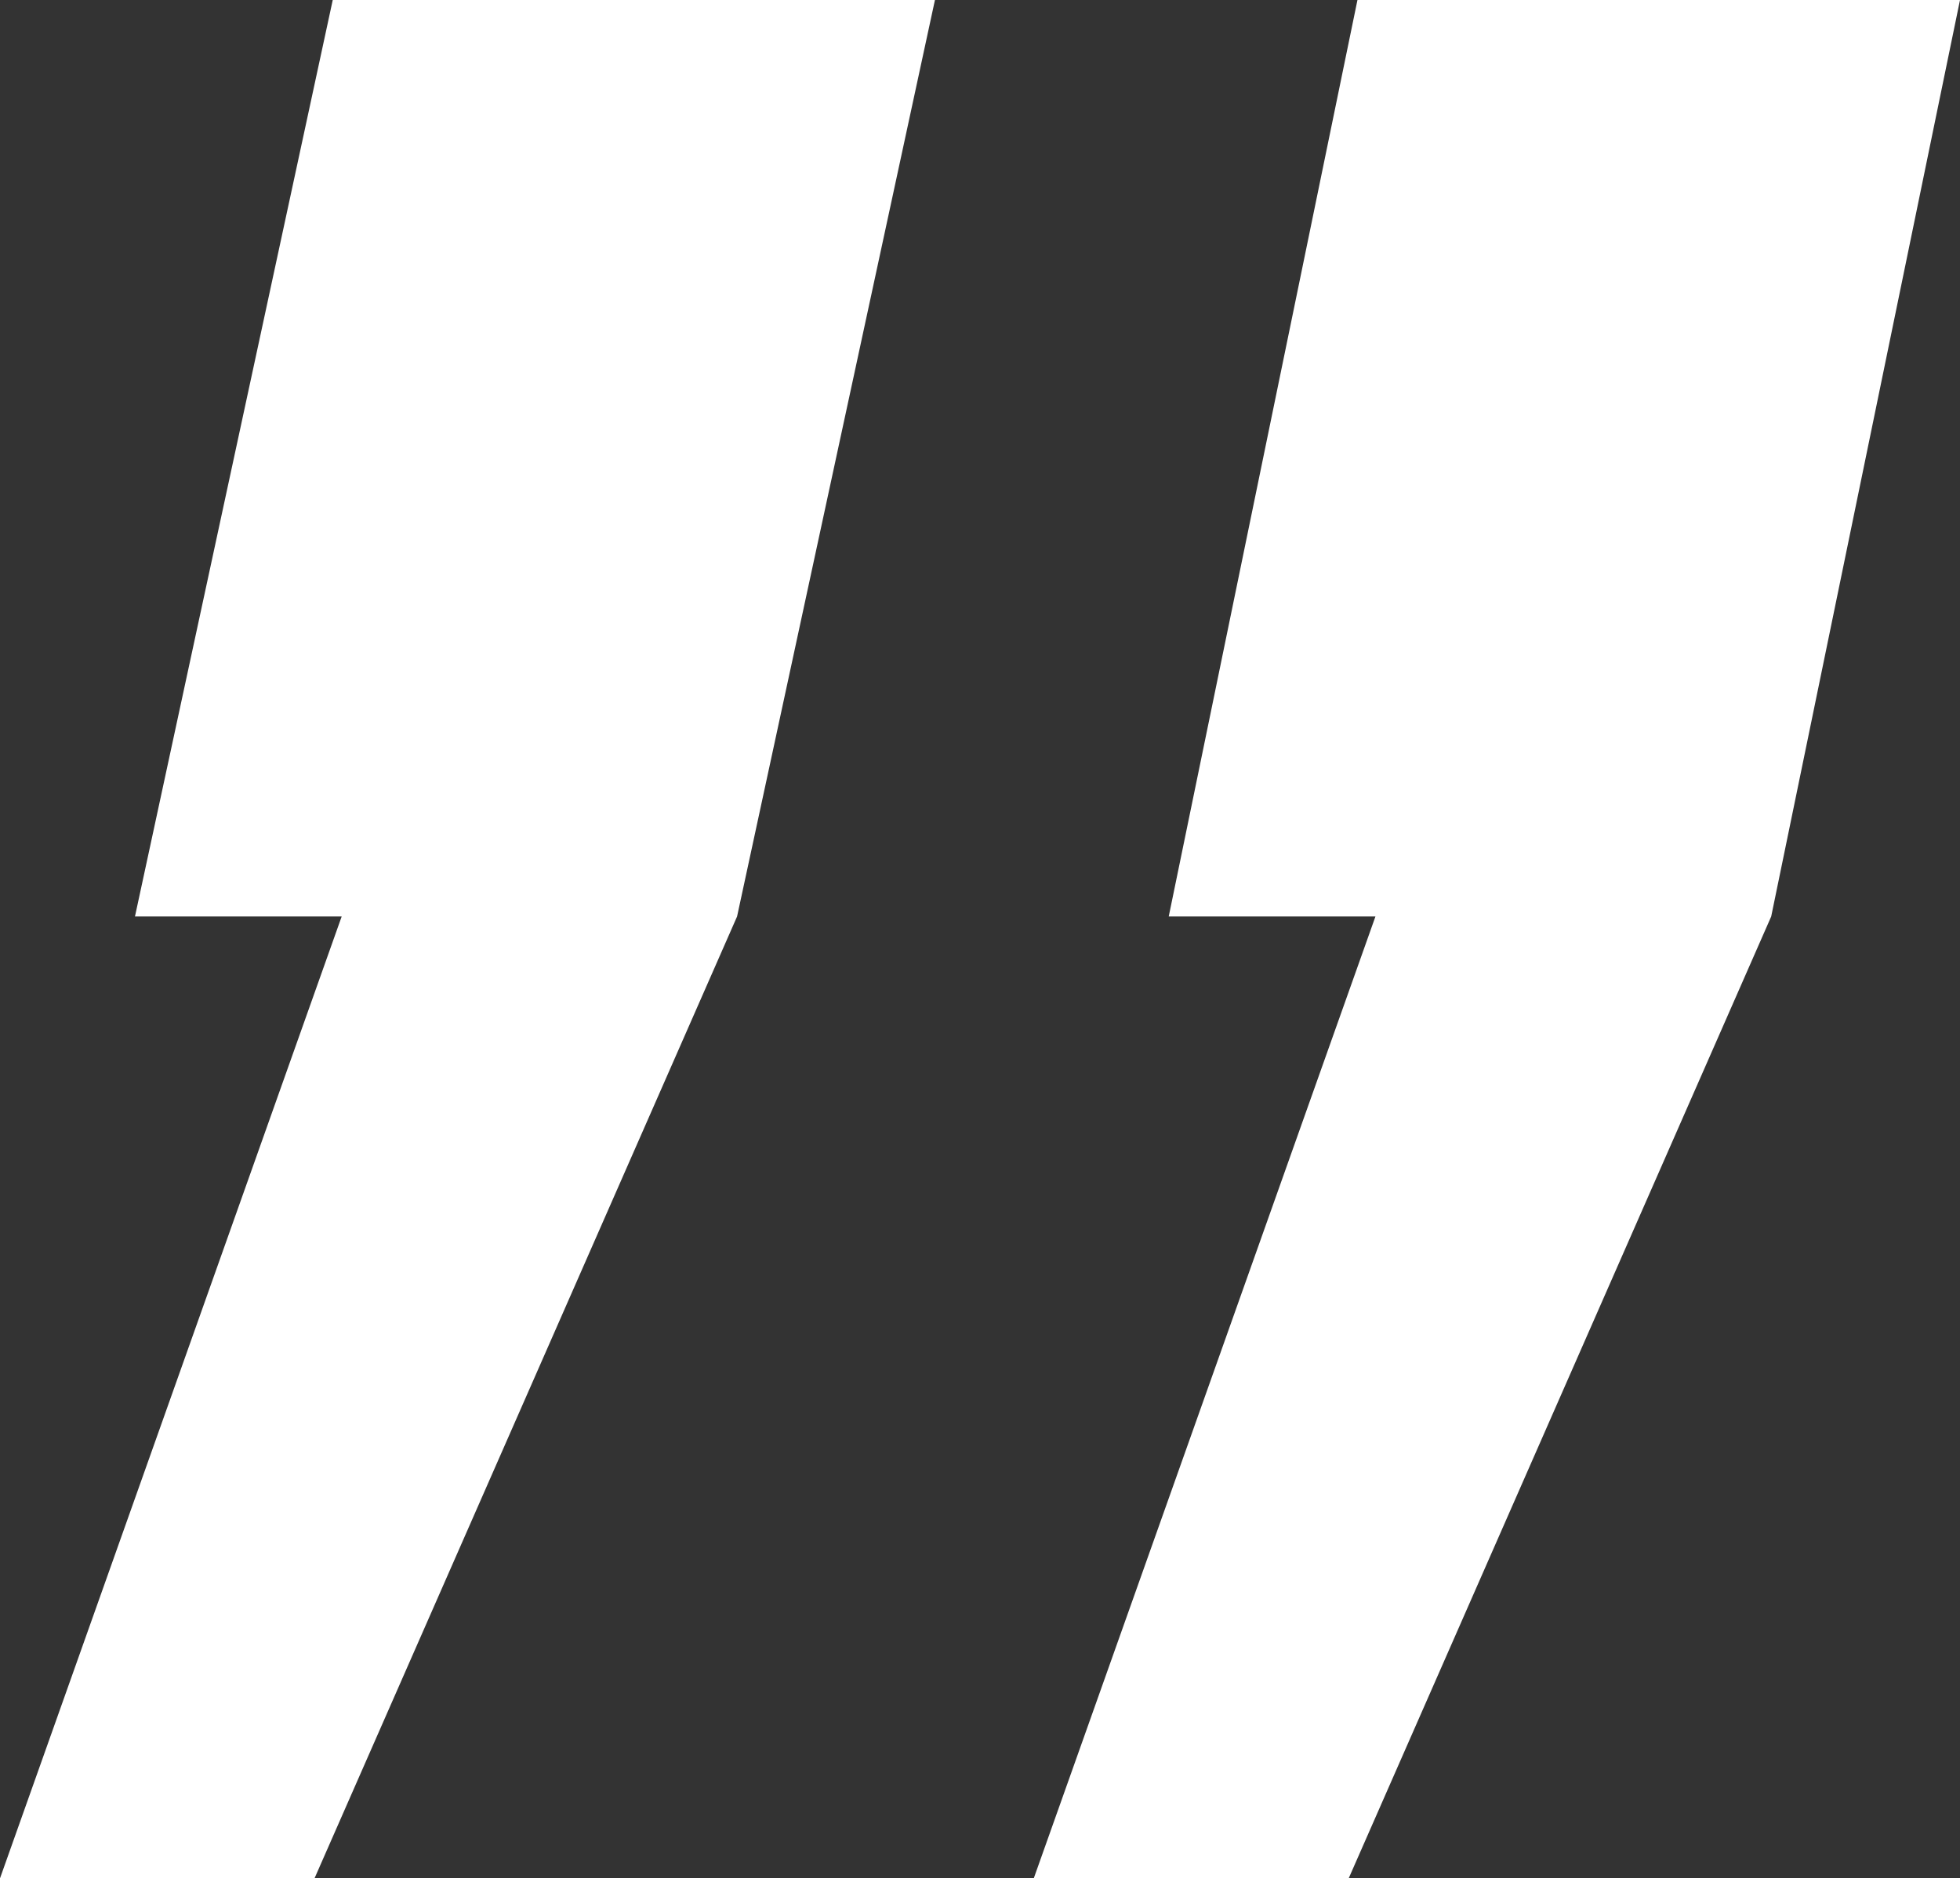 <svg xmlns="http://www.w3.org/2000/svg" width="86" height="82.437" viewBox="0 0 86 82.437">
  <rect x="0" y="0" width="86" height="82.437" fill="#333333" stroke="none"/>
  <path id="Path_214" data-name="Path 214" d="M14.6,0,5.922,40.223h9.07L0,82.437H13.8L32.341,40.223,41.023,0ZM59.562,0,51.281,40.223h9.07L45.359,82.437H59.177L77.716,40.223,86,0Z" fill="#fff"/>
</svg>
